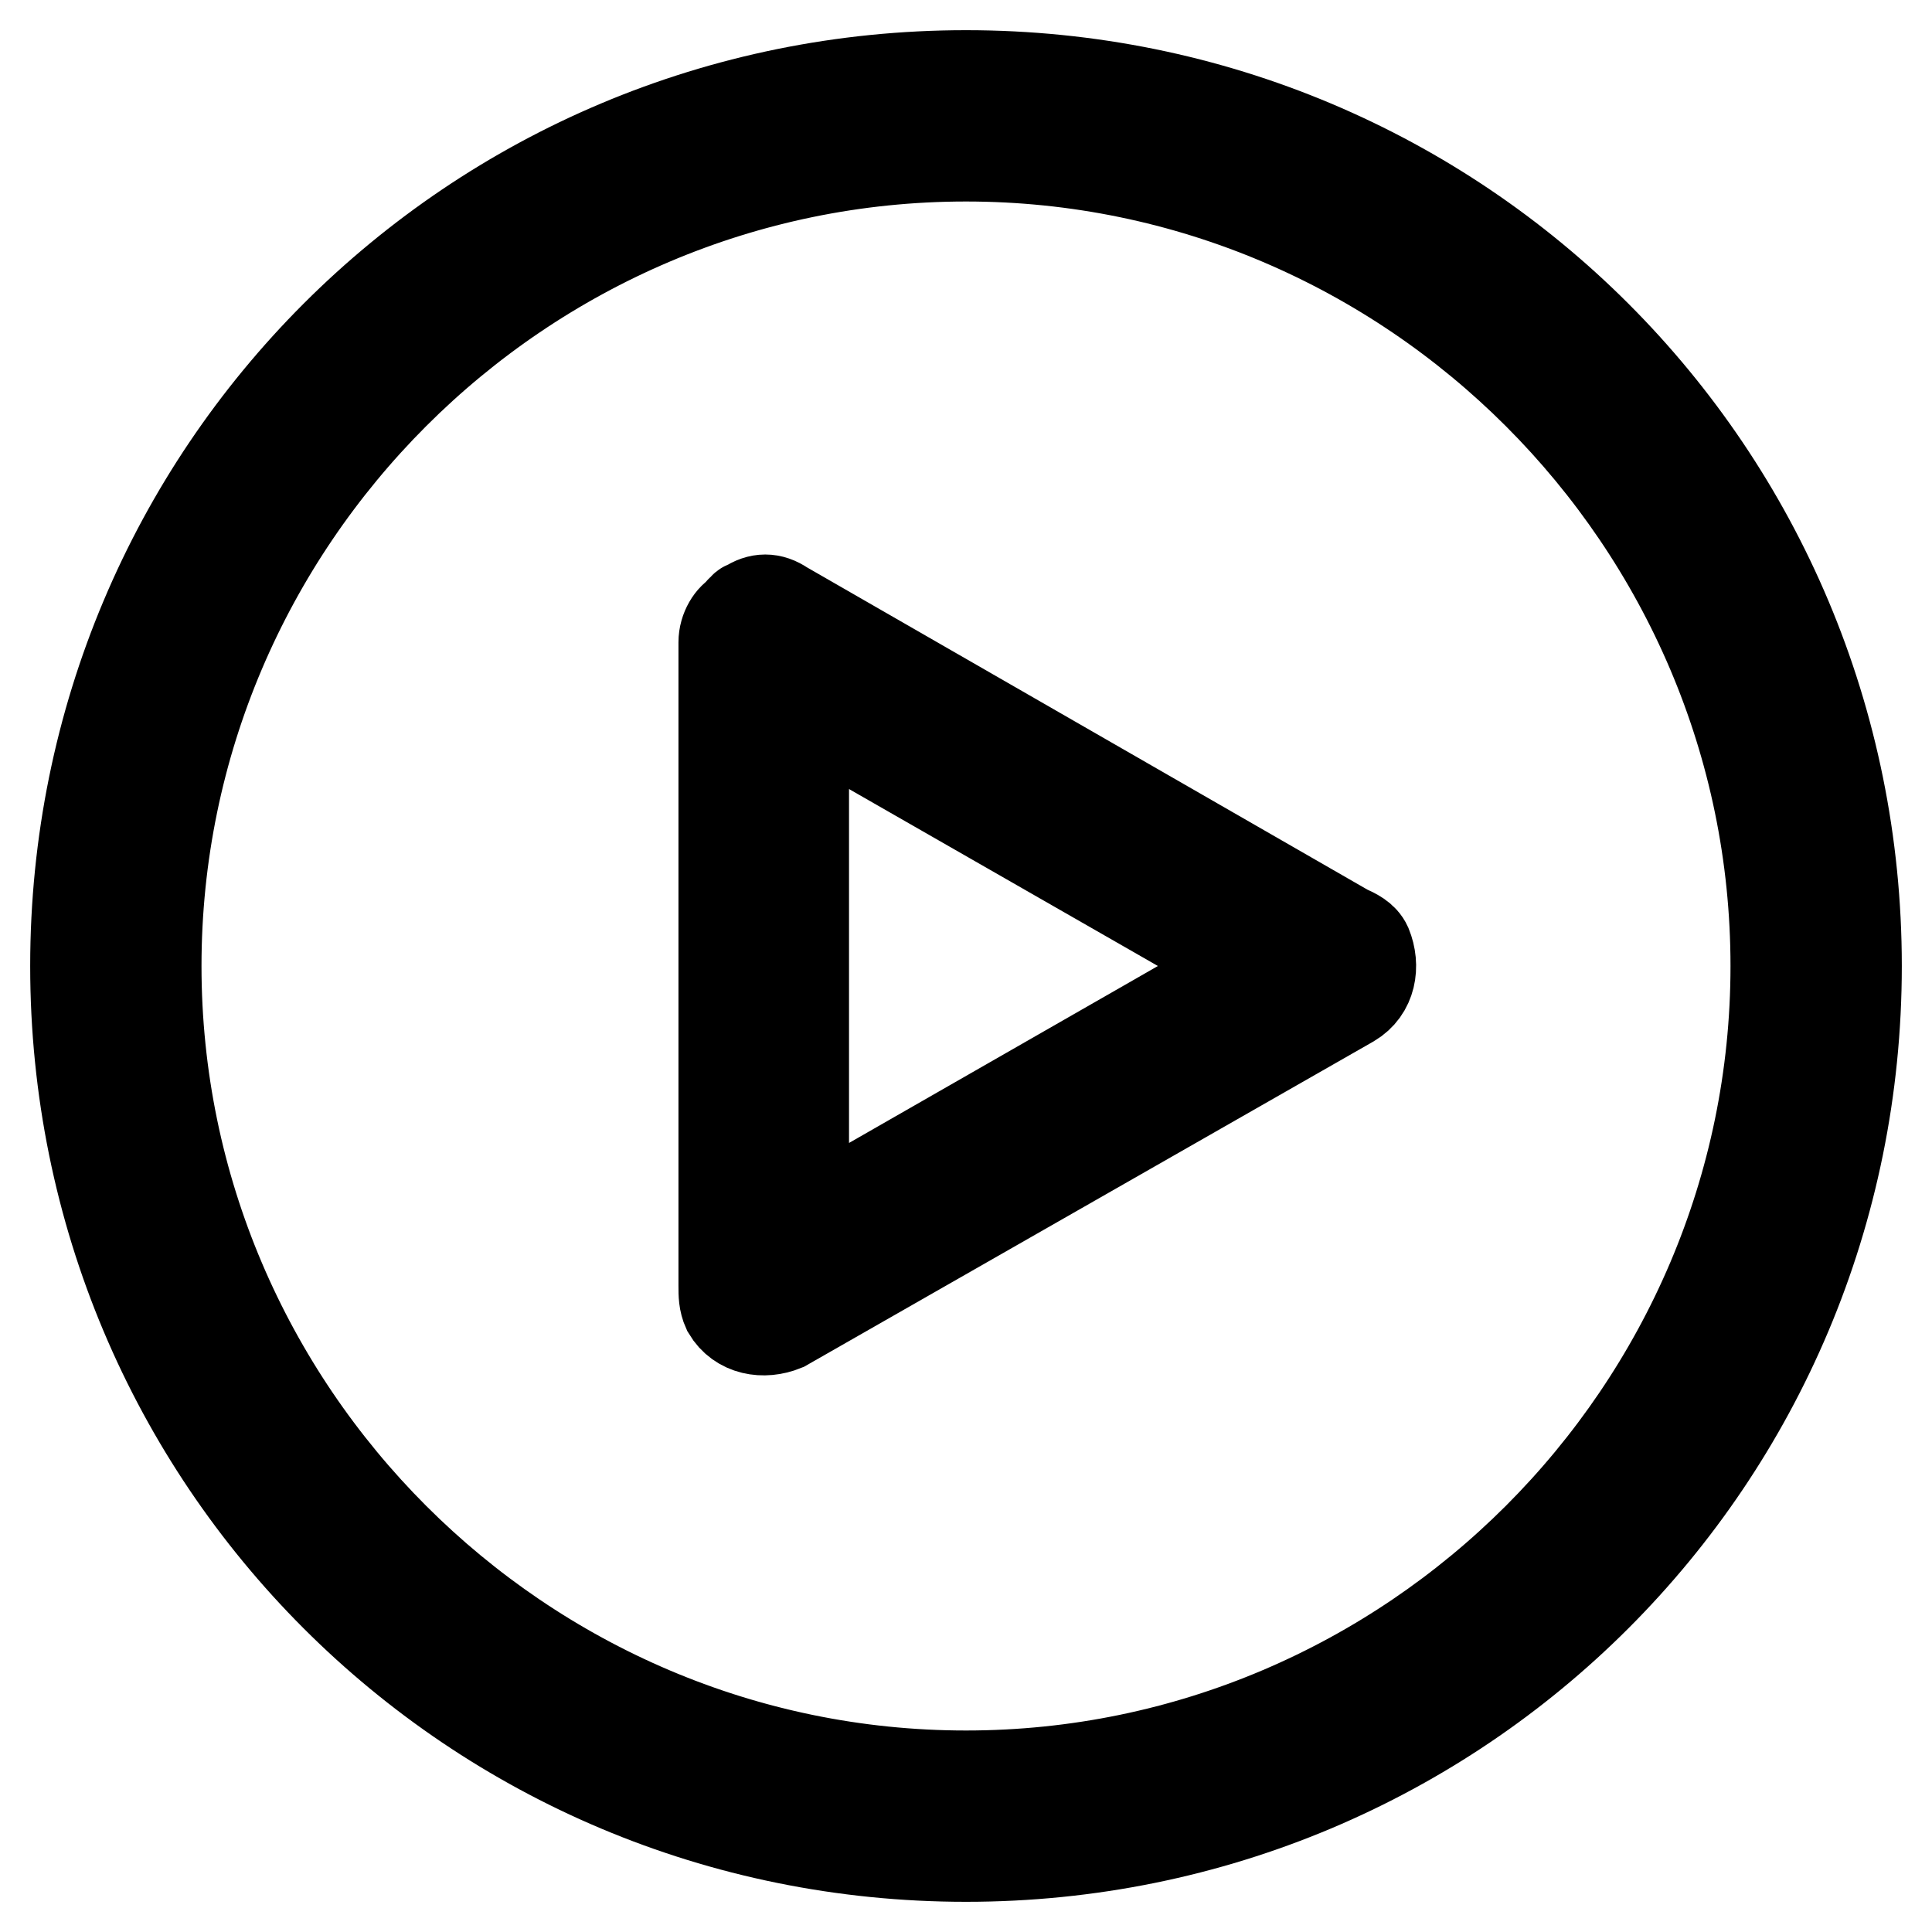 <?xml version="1.0" encoding="utf-8"?>
<!-- Svg Vector Icons : http://www.onlinewebfonts.com/icon -->
<!DOCTYPE svg PUBLIC "-//W3C//DTD SVG 1.1//EN" "http://www.w3.org/Graphics/SVG/1.1/DTD/svg11.dtd">
<svg version="1.1" xmlns="http://www.w3.org/2000/svg" xmlns:xlink="http://www.w3.org/1999/xlink" x="0px" y="0px" viewBox="0 0 256 256" enable-background="new 0 0 256 256" xml:space="preserve">
<g> <path stroke-width="12" fill-opacity="0" stroke="#000000"  d="M128,10C62.6,10,10,62.6,10,128s52.6,118,118,118s118-52.6,118-118S193.4,10,128,10z M128,235.3 C69,235.3,20.7,187,20.7,128S69,20.7,128,20.7S235.3,69,235.3,128S187,235.3,128,235.3z M178.4,123.2l-74.6-42.9 c-1.6-1.1-3.2-1.1-4.8,0c0,0-0.5,0-0.5,0.5c0,0-0.5,0-0.5,0.5c-1.1,0.5-2.1,2.1-2.1,3.8v85.3c0,1.1,0,2.1,0.5,3.2 c1.6,2.7,4.8,3.2,7.5,2.1l75.1-42.9c2.7-1.6,3.2-4.8,2.1-7.5C180.6,124.2,179.5,123.7,178.4,123.2z M106.5,161.8V94.2l59,33.8 L106.5,161.8z"/></g>
</svg>